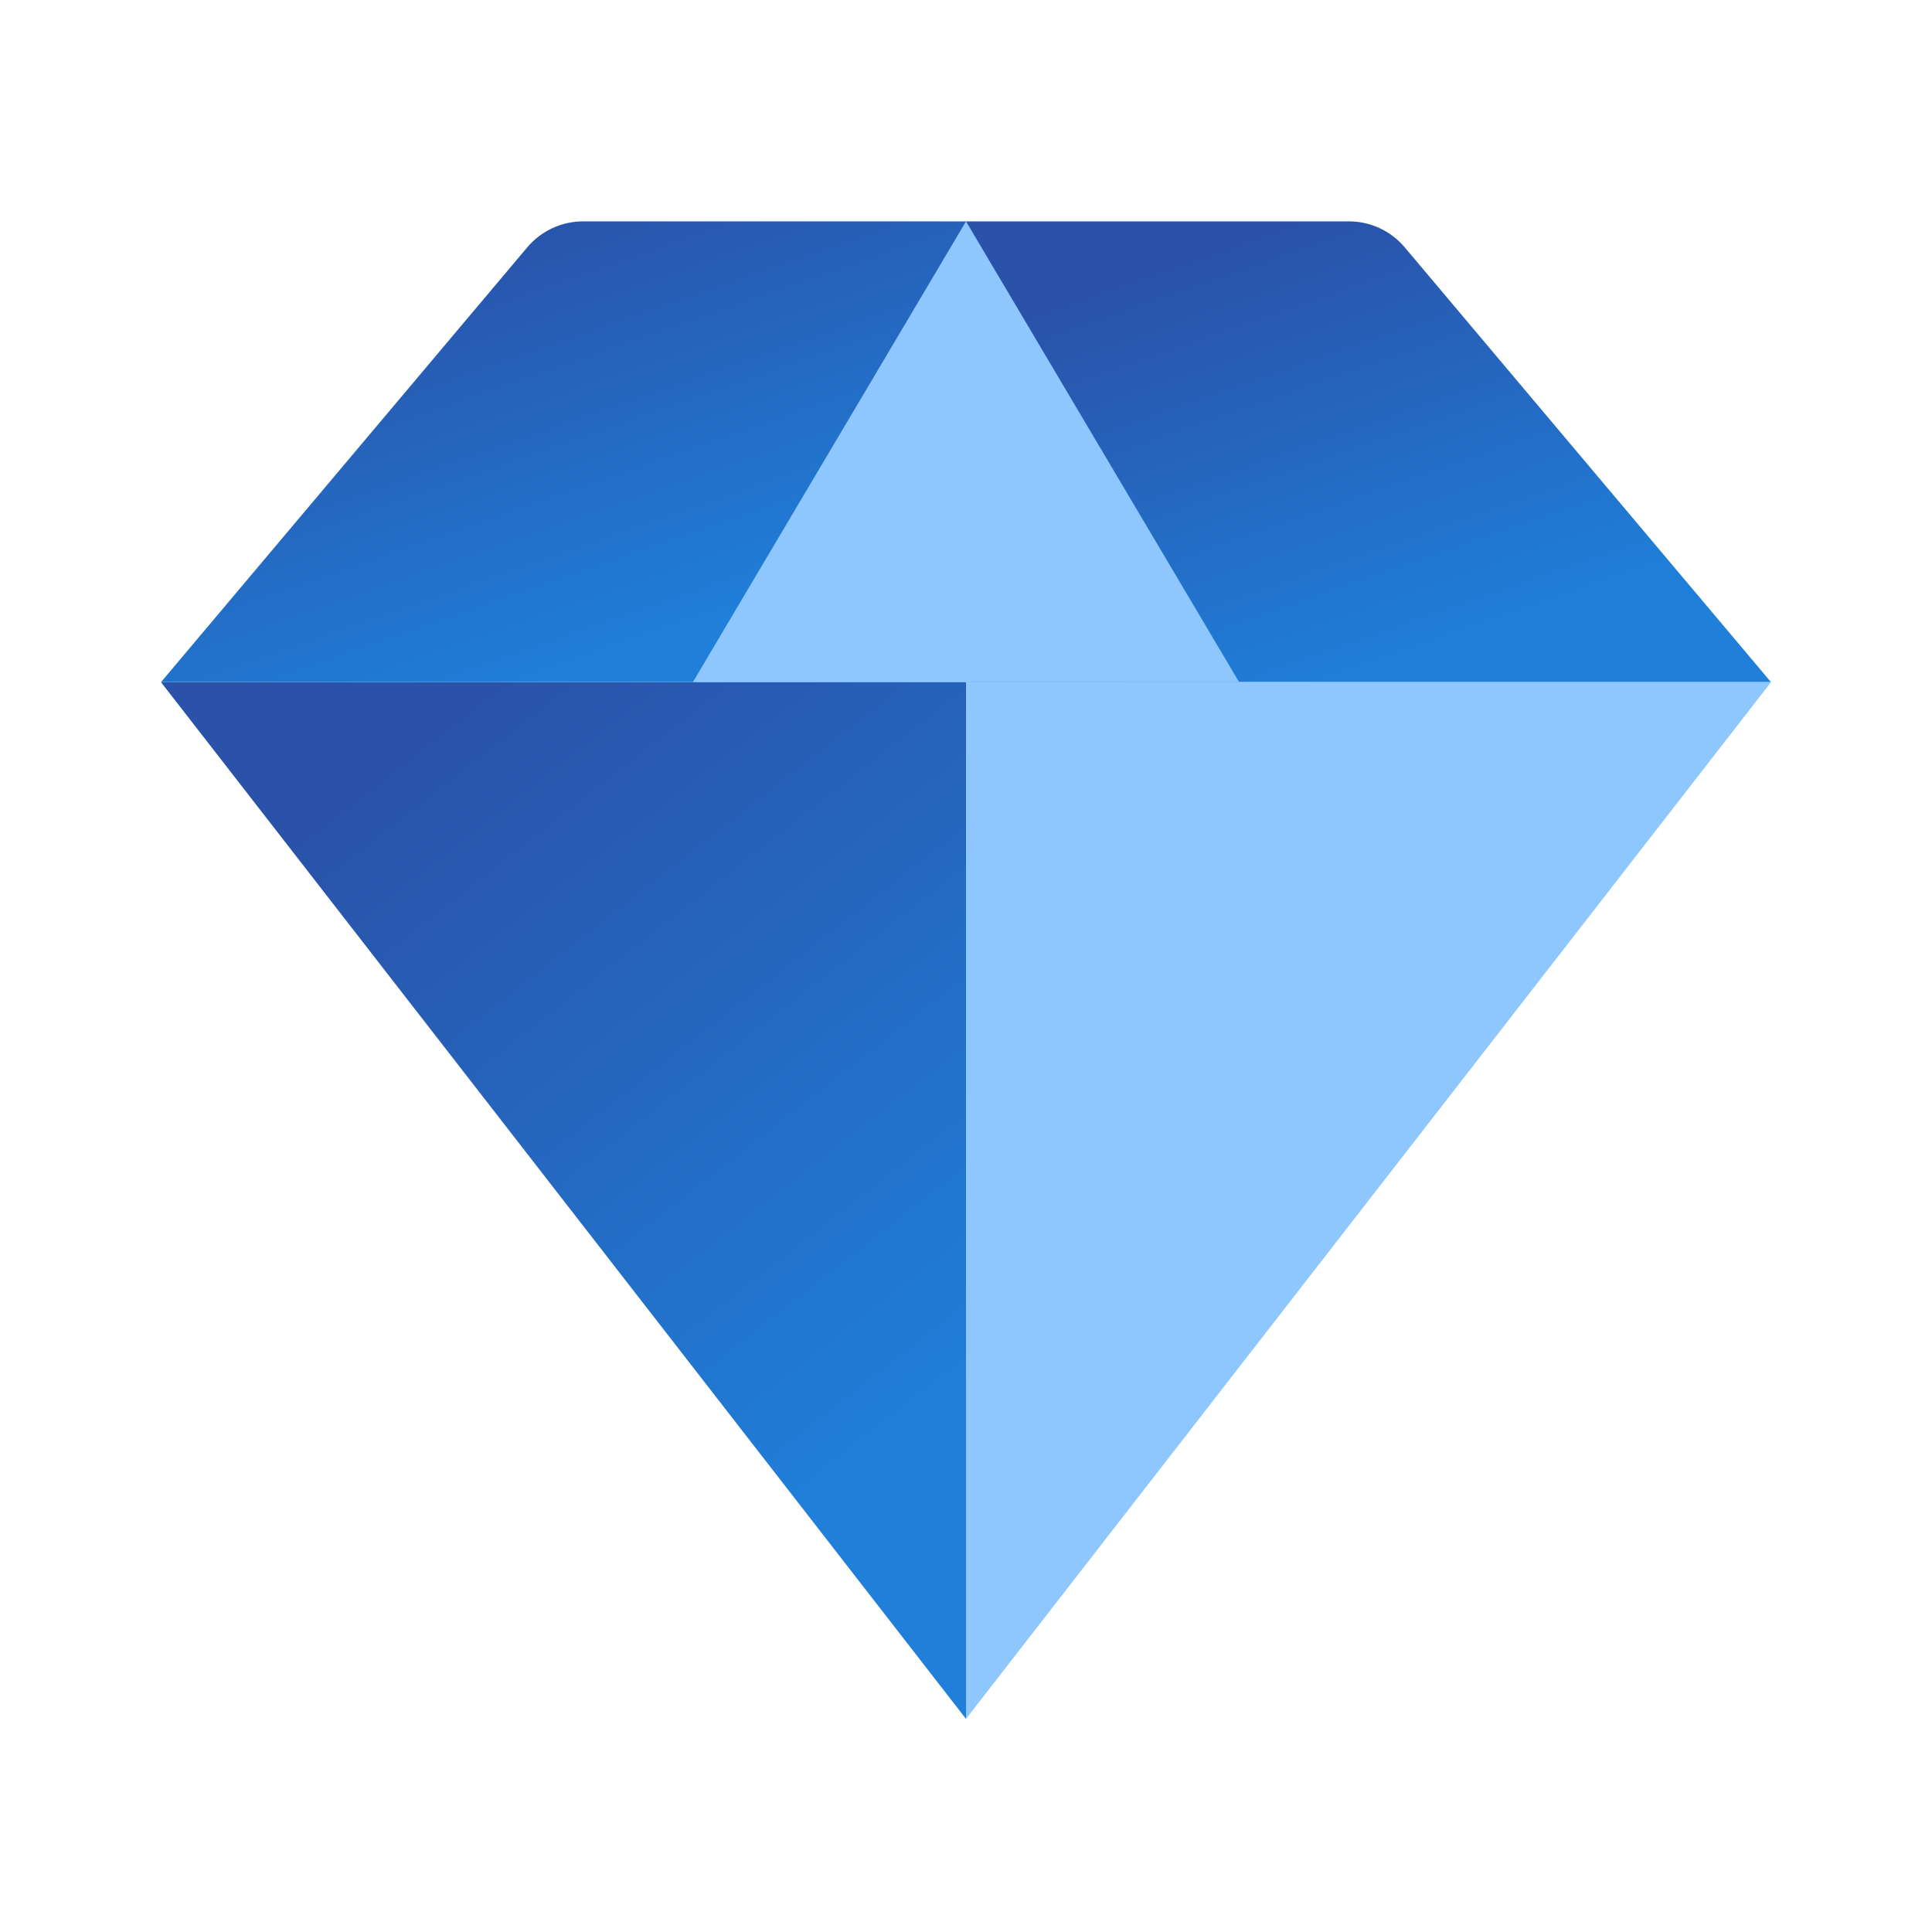 <svg width="64" height="64" viewBox="0 0 64 64" fill="none" xmlns="http://www.w3.org/2000/svg">
<path d="M5.333 22.597H32V56.94L5.333 22.597Z" fill="url(#paint0_linear_1877_25721)"/>
<path d="M32 7.333V22.597H5.333L17.464 8.196C17.924 7.649 18.603 7.333 19.318 7.333H32Z" fill="url(#paint1_linear_1877_25721)"/>
<path d="M32 7.333V22.597H58.667L46.536 8.196C46.075 7.649 45.397 7.333 44.682 7.333H32Z" fill="url(#paint2_linear_1877_25721)"/>
<path d="M58.667 22.597H32V56.94L58.667 22.597Z" fill="#8DC7FD"/>
<path d="M32 7.333L41.048 22.597H22.952L32 7.333Z" fill="#8DC7FD"/>
<defs>
<linearGradient id="paint0_linear_1877_25721" x1="7.644" y1="29.546" x2="24.926" y2="51.615" gradientUnits="userSpaceOnUse">
<stop stop-color="#2A52A9"/>
<stop offset="1" stop-color="#1F7FD9"/>
</linearGradient>
<linearGradient id="paint1_linear_1877_25721" x1="7.644" y1="10.422" x2="12.556" y2="24.536" gradientUnits="userSpaceOnUse">
<stop stop-color="#2A52A9"/>
<stop offset="1" stop-color="#1F7FD9"/>
</linearGradient>
<linearGradient id="paint2_linear_1877_25721" x1="34.31" y1="10.422" x2="39.223" y2="24.536" gradientUnits="userSpaceOnUse">
<stop stop-color="#2A52A9"/>
<stop offset="1" stop-color="#1F7FD9"/>
</linearGradient>
</defs>
</svg>
